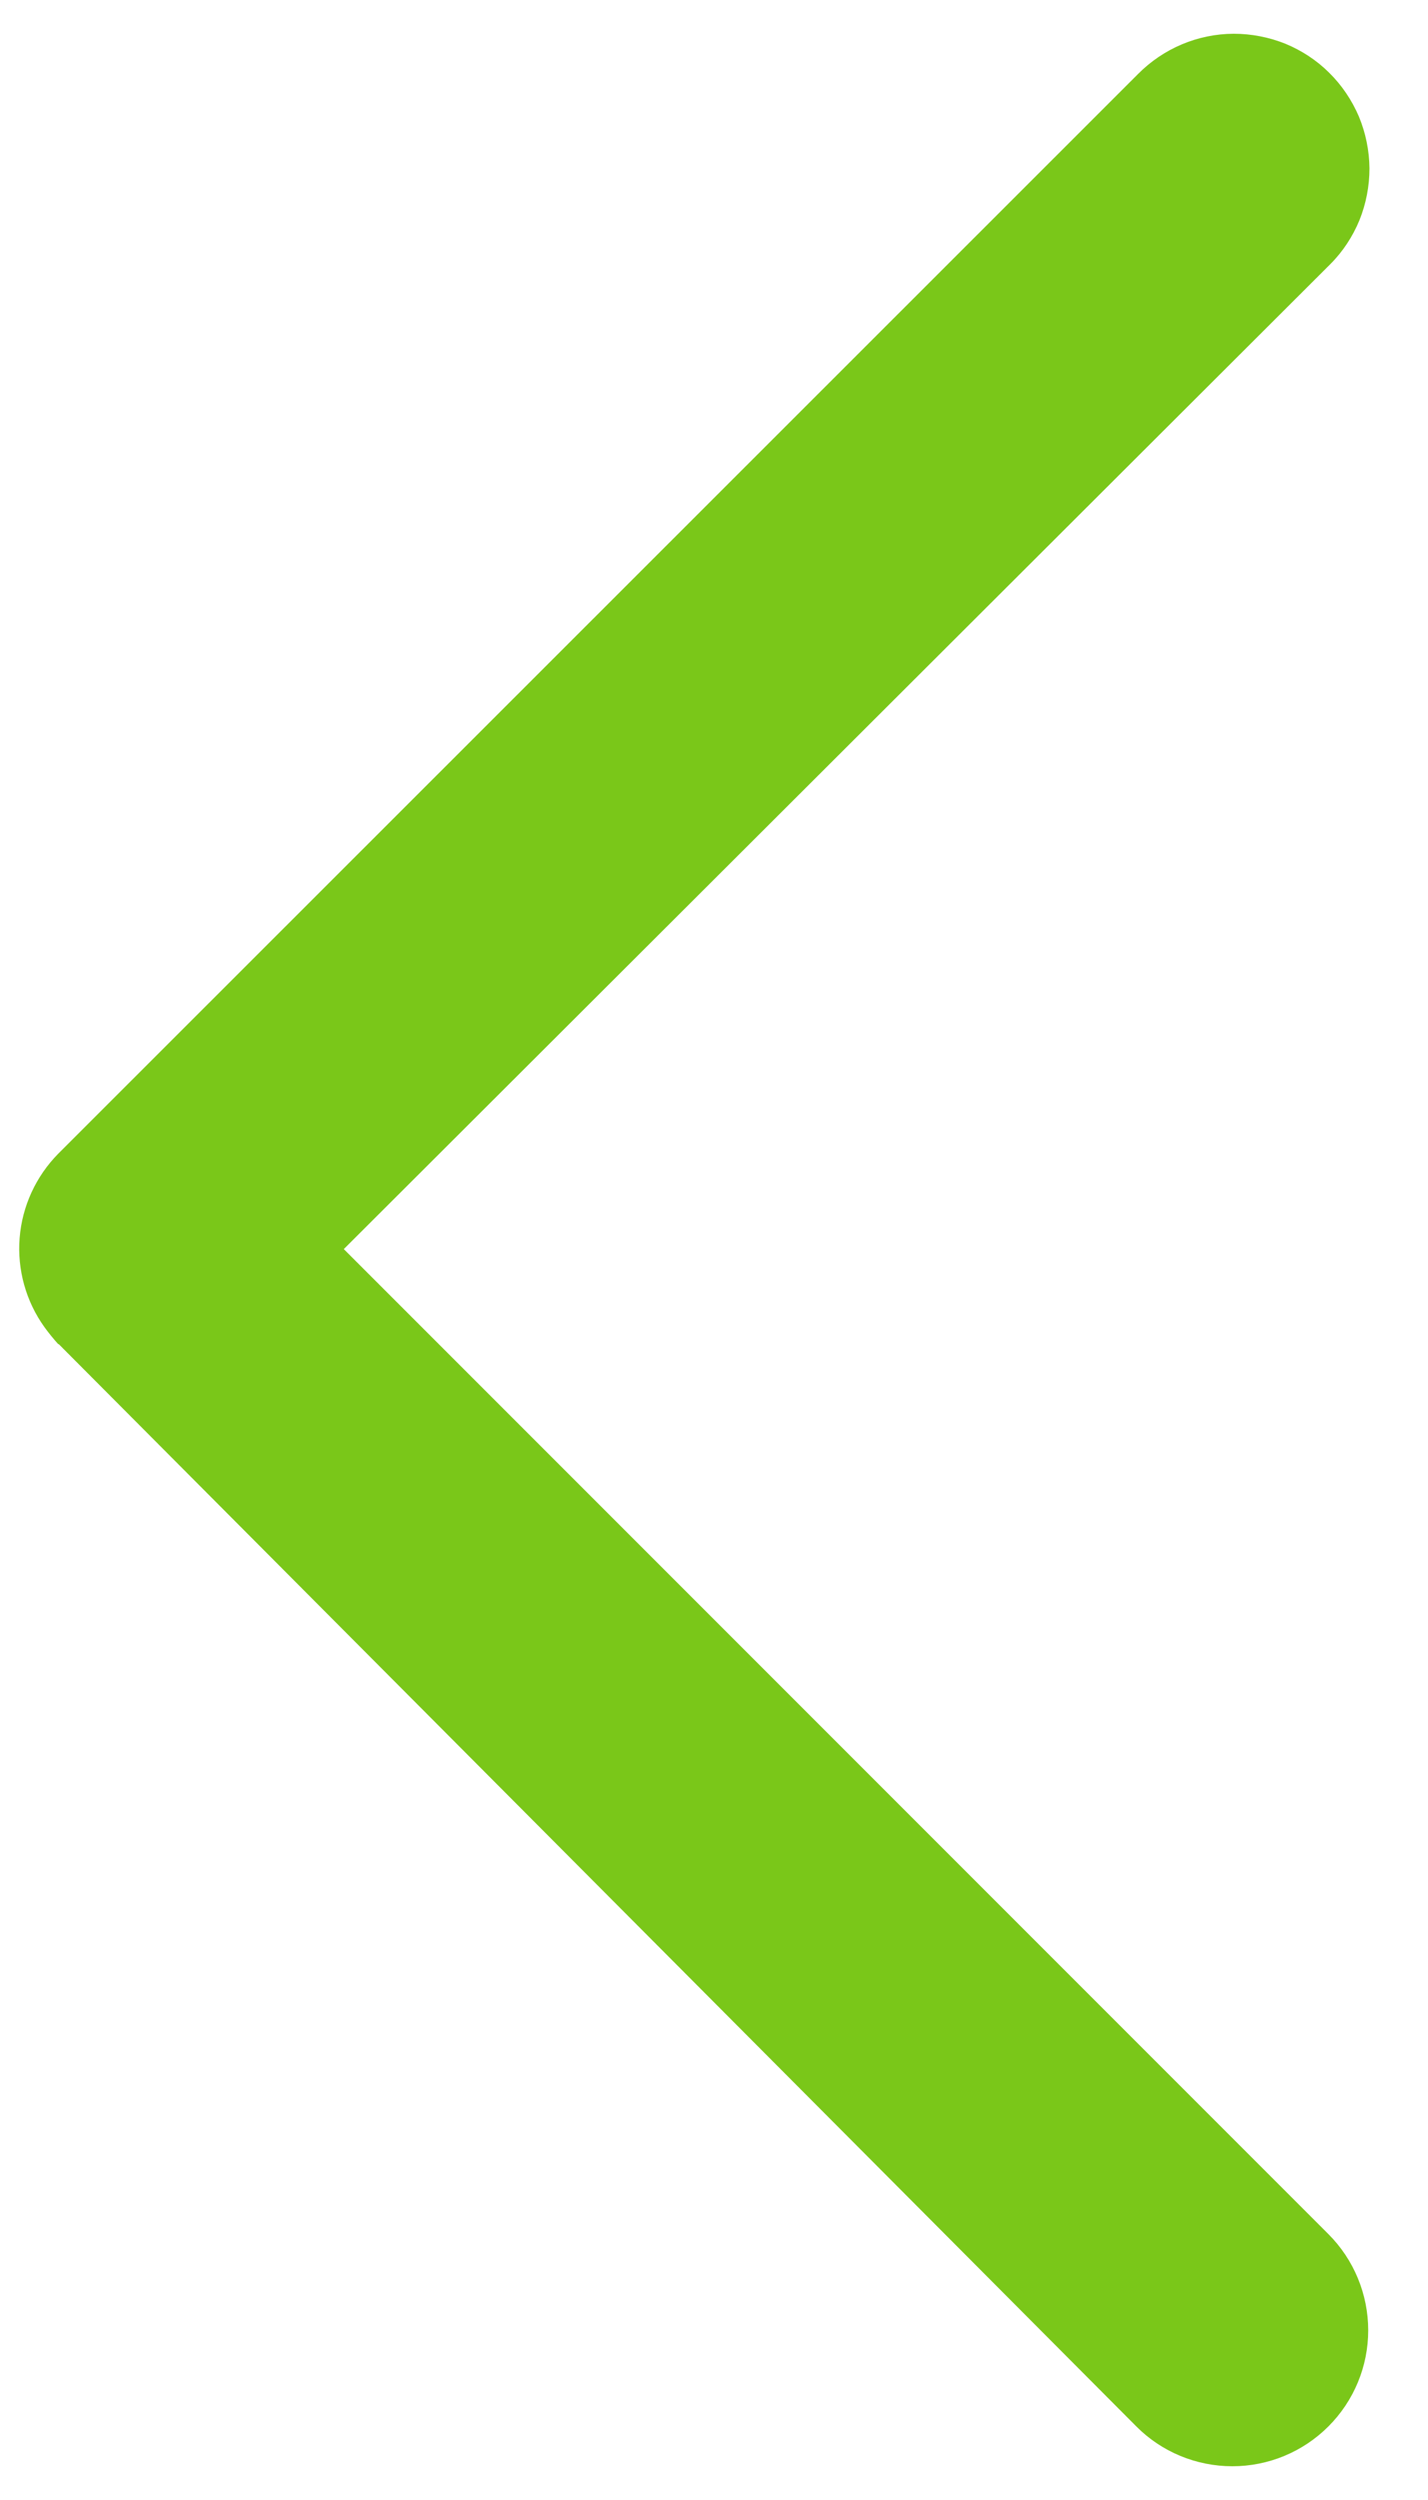<svg width="8" height="14" viewBox="0 0 8 14" fill="none" xmlns="http://www.w3.org/2000/svg">
    <path d="M0.326 7.527C0.299 7.497 0.273 7.465 0.249 7.432C0.145 7.287 0.096 7.11 0.11 6.933C0.124 6.755 0.201 6.588 0.326 6.461L6.376 0.414C6.518 0.271 6.71 0.19 6.911 0.189C7.01 0.189 7.109 0.208 7.201 0.245C7.293 0.283 7.377 0.338 7.447 0.408C7.518 0.478 7.574 0.562 7.613 0.653C7.651 0.745 7.671 0.843 7.672 0.943C7.672 1.042 7.653 1.141 7.616 1.233C7.578 1.325 7.523 1.409 7.453 1.479L1.926 6.995L7.442 12.511C7.585 12.654 7.665 12.848 7.665 13.05C7.665 13.252 7.585 13.445 7.442 13.588C7.299 13.731 7.106 13.811 6.904 13.811C6.702 13.811 6.508 13.731 6.366 13.588L0.329 7.527H0.326Z"
          fill="#7AC719"/>
</svg>
